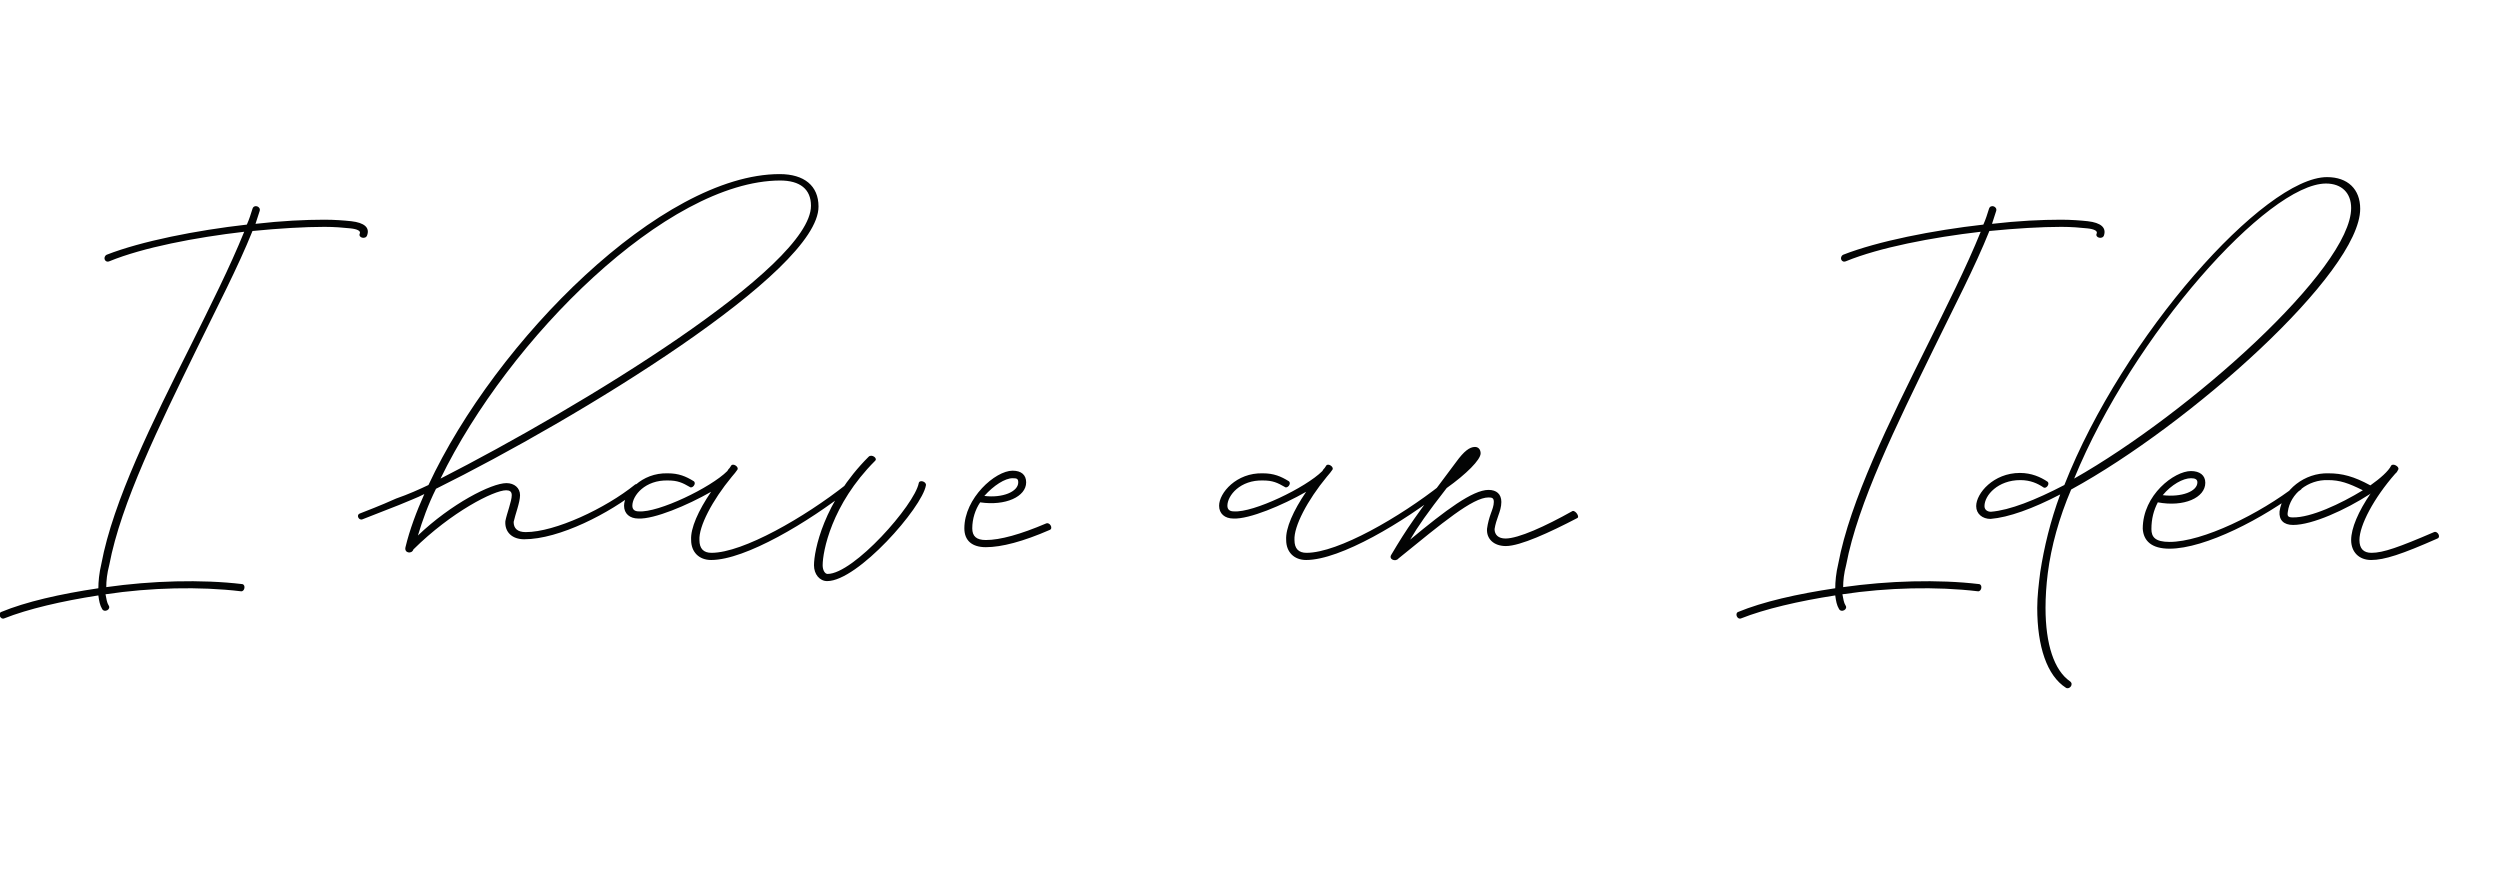 <?xml version="1.0" encoding="utf-8"?>
<!-- Generator: Adobe Illustrator 26.3.1, SVG Export Plug-In . SVG Version: 6.00 Build 0)  -->
<svg version="1.1" id="Layer_1" xmlns="http://www.w3.org/2000/svg" xmlns:xlink="http://www.w3.org/1999/xlink" x="0px" y="0px"
	 viewBox="0 0 663.4 236.4" style="enable-background:new 0 0 663.4 236.4;" xml:space="preserve">
<style type="text/css">
	.st0{clip-path:url(#SVGID_00000150100990609939616800000012596654964315482041_);fill:#030404;}
</style>
<g>
	<defs>
		<rect id="SVGID_1_" width="663.4" height="236.4"/>
	</defs>
	<clipPath id="SVGID_00000082332414953773612150000006935194323297725371_">
		<use xlink:href="#SVGID_1_"  style="overflow:visible;"/>
	</clipPath>
	<path style="clip-path:url(#SVGID_00000082332414953773612150000006935194323297725371_);fill:#030404;" d="M97.4,62.5
		c-0.4,1.1-2.5,0.6-1.9-0.6c0.2-0.6-0.6-1.1-2.5-1.3s-4.2-0.4-6.9-0.4c-5.3,0-12,0.4-19.1,1.1c-3.8,9.5-9.4,20.2-14.9,31.5
		c-9.7,19.9-20,40.7-23.1,57.1c-0.6,2.3-0.8,4.2-0.8,5.9c12-1.7,25.2-2.1,36.1-0.8c1,0.2,0.6,2.1-0.4,1.9c-10.9-1.3-23.9-1-35.9,0.8
		c0.2,1.1,0.4,2.3,0.8,2.9c0.8,1.1-1.1,2.1-1.7,1c-0.6-1-0.8-2.1-1-3.6c-9.7,1.5-18.7,3.6-25,6.1c-1,0.4-1.7-1.3-0.8-1.7
		c6.5-2.7,15.7-4.8,25.8-6.3c0-1.7,0.2-4,0.8-6.5C30,133,40.5,111.8,50.5,91.9c5.3-10.7,10.5-21,14.3-30.4
		c-13,1.5-26.9,4.2-35.7,7.8c-1.3,0.6-1.9-1.1-0.8-1.7c9.2-3.6,23.9-6.5,37.2-8c0.6-1.3,1.1-2.9,1.5-4.2s2.3-0.6,1.9,0.6l-1.1,3.4
		c6.9-0.8,13.2-1.1,18.3-1.1c2.7,0,5.2,0.2,7.1,0.4C96.7,59.1,98.2,60.4,97.4,62.5z M115.7,129.7c-2.1,4.2-3.6,8.4-4.8,12.4
		c8.8-8.4,19.5-13.9,23.5-13.9c2.1,0,3.6,1.3,3.6,3.2s-1.3,5.2-1.7,7.1c0,1.7,1,2.7,3.2,2.7c7.8,0,21.2-6.3,29-12.6
		c0.8-0.6,1.9,0.8,1.1,1.3c-7.8,6.3-21.2,13.2-30.5,13.2c-3.2,0-5.2-1.9-5-4.8c0.4-2.1,1.7-5.3,1.7-6.9c0-1-0.6-1.3-1.5-1.3
		c-3.2,0-14.5,5.7-24.6,15.7c-0.4,1.3-2.5,1-2.1-0.6c1.1-4.6,2.9-9.4,5-14.1c-1.9,1-4.4,1.9-6.7,2.9l-9.7,3.8
		c-1,0.4-1.7-1.1-0.8-1.5c1.5-0.6,5.5-2.1,9.7-4c3.2-1.1,6.3-2.5,8.6-3.6c17.9-38.4,61.9-82.5,93.2-82.5c6.5,0,10.3,3.1,10.3,8.6
		C217.3,72.1,153.4,111,115.7,129.7z M116.9,127c37-18.9,98.3-56.1,98.3-72.4c0-4.4-2.9-6.7-8.2-6.7C177,48,135,89.8,116.9,127z
		 M225.5,129.9c-10.9,8.6-27.7,18.7-36.8,18.7c-3.2,0-5.3-2.1-5.3-5.3c-0.2-3.1,1.9-7.8,5.3-12.8c-6.3,3.6-15.1,7.3-19.3,7.1
		c-2.3,0-3.8-1.3-3.8-3.4c0-3.4,4.6-8.8,11.6-8.6c2.9,0,4.8,0.8,6.9,2.1c0.8,0.6-0.4,2.1-1.1,1.5c-1.9-1.1-3.2-1.7-5.7-1.7
		c-6.1-0.2-9.5,4-9.5,6.7c0,1,0.6,1.5,1.7,1.5c5.2,0.4,19.1-6.3,23.5-10.7c0.2-0.4,0.4-0.6,0.6-0.8l0.4-0.6c0.4-0.8,2.1,0.2,1.7,1
		c-0.4,0.6-0.8,1.1-1.5,1.9c-5.2,6.3-8.8,13.2-8.6,16.8c0,2.3,1.1,3.4,3.2,3.4c8.4,0,24.8-9.5,35.7-18.1
		C225.1,128,226.3,129.3,225.5,129.9z M216,150c0-3.8,2.5-16.8,14.5-28.8c0.8-0.8,2.5,0.4,1.7,1.1c-11.6,11.6-13.9,24.1-13.9,27.7
		c0,1.3,0.6,2.3,1.3,2.3c6.9,0,23.1-18.3,24.2-24.1c0.2-1,2.1-0.4,1.9,0.6c-1,5.9-18.1,25.4-26.2,25.4
		C217.5,154.2,216,152.4,216,150z M278.6,140.6c-7.1,3.1-12.8,4.6-17,4.6c-3.6,0-5.7-1.7-5.7-5c0-8,8.2-15.3,12.8-15.3
		c2.3,0,3.6,1.1,3.6,3.1c0,3.8-5.5,6.3-12.2,5.3c-1.3,1.9-2.1,4.4-2.1,6.9c0,2.1,1.1,3.1,3.6,3.1c3.8,0,9.2-1.5,16-4.4
		C278.6,138.5,279.5,140.2,278.6,140.6z M261.2,131.6c4.8,0.6,9-1.1,9-3.6c0-1-0.4-1.1-1.5-1.1C266.7,126.9,263.7,128.8,261.2,131.6
		z M383.4,129.9c-10.9,8.6-27.7,18.7-36.8,18.7c-3.2,0-5.3-2.1-5.3-5.3c-0.2-3.1,1.9-7.8,5.3-12.8c-6.3,3.6-15.1,7.3-19.3,7.1
		c-2.3,0-3.8-1.3-3.8-3.4c0-3.4,4.6-8.8,11.6-8.6c2.9,0,4.8,0.8,6.9,2.1c0.8,0.6-0.4,2.1-1.1,1.5c-1.9-1.1-3.2-1.7-5.7-1.7
		c-6.1-0.2-9.5,4-9.5,6.7c0,1,0.6,1.5,1.7,1.5c5.2,0.4,19.1-6.3,23.5-10.7c0.2-0.4,0.4-0.6,0.6-0.8l0.4-0.6c0.4-0.8,2.1,0.2,1.7,1
		c-0.4,0.6-0.8,1.1-1.5,1.9c-5.2,6.3-8.8,13.2-8.6,16.8c0,2.3,1.1,3.4,3.2,3.4c8.4,0,24.8-9.5,35.7-18.1
		C383,128,384.2,129.3,383.4,129.9z M418.5,137.5c-7.3,3.8-15.1,7.4-18.9,7.4c-3.2,0-5.2-1.9-5-4.6c0.2-1.5,0.6-2.9,1-4
		s0.8-2.1,0.8-3.1S396,132,395,132c-4.2,0-12.2,6.7-23.9,16.2c-0.8,1-2.7,0.2-1.9-1c4.2-7.1,6.3-10.1,17.2-24.6c2.1-2.9,3.6-4,5-4
		c1,0,1.5,0.8,1.5,1.7c0,1.7-3.8,5.5-9,9.2c-5.2,6.7-7.6,10.1-9.7,13.7c9.4-7.8,16.6-13.2,20.8-13.2c2.1,0,3.4,1.1,3.4,3.2
		c0,1.3-0.4,2.5-0.8,3.6c-0.4,1.1-0.8,2.3-1,3.6c0,1.5,1,2.5,2.9,2.5c3.4,0,10.5-3.2,17.8-7.3C418.1,135.4,419.3,137.2,418.5,137.5z
		 M558.3,62.5c-0.4,1.1-2.5,0.6-1.9-0.6c0.2-0.6-0.6-1.1-2.5-1.3c-1.9-0.2-4.2-0.4-6.9-0.4c-5.3,0-12,0.4-19.1,1.1
		c-3.8,9.5-9.4,20.2-14.9,31.5c-9.7,19.9-20,40.7-23.1,57.1c-0.6,2.3-0.8,4.2-0.8,5.9c12-1.7,25.2-2.1,36.1-0.8
		c1,0.2,0.6,2.1-0.4,1.9c-10.9-1.3-23.9-1-35.9,0.8c0.2,1.1,0.4,2.3,0.8,2.9c0.8,1.1-1.1,2.1-1.7,1c-0.6-1-0.8-2.1-1-3.6
		c-9.7,1.5-18.7,3.6-25,6.1c-1,0.4-1.7-1.3-0.8-1.7c6.5-2.7,15.7-4.8,25.8-6.3c0-1.7,0.2-4,0.8-6.5c3.1-16.6,13.6-37.8,23.5-57.7
		c5.3-10.7,10.5-21,14.3-30.4c-13,1.5-26.9,4.2-35.7,7.8c-1.3,0.6-1.9-1.1-0.8-1.7c9.2-3.6,23.9-6.5,37.2-8c0.6-1.3,1.1-2.9,1.5-4.2
		c0.4-1.3,2.3-0.6,1.9,0.6l-1.1,3.4c6.9-0.8,13.2-1.1,18.3-1.1c2.7,0,5.2,0.2,7.1,0.4C557.5,59.1,559,60.4,558.3,62.5z M543.4,152.1
		c-0.4,3.2-0.6,6.3-0.6,9.2c0,9.7,2.3,16.6,6.5,19.5c1.1,0.8-0.2,2.3-1.1,1.7c-5-3.2-7.6-10.9-7.6-21.2c0-3.1,0.4-6.3,0.8-9.5
		c1-6.5,2.7-13.6,5.3-20.6c-7.3,3.8-13.7,6.1-18.5,6.5c-2.1,0-3.8-1.3-3.8-3.4c0-3.4,4.6-8.8,11.6-8.8c3.1,0,5.5,1.1,7.3,2.3
		c0.8,0.6-0.4,2.1-1.1,1.5c-1.5-1-3.4-1.9-6.1-1.9c-5.9,0-9.5,4-9.5,6.9c0,1,0.8,1.5,1.7,1.5c5-0.4,11.8-3.1,19.5-7.1
		c15.5-39.5,53.1-81.7,69.7-81.7c5.5,0,8.8,3.2,8.8,8.4c0,17-45.2,57.3-76.7,74.5C546.4,137.4,544.3,145,543.4,152.1z M550.4,127
		c30.7-17.4,73.5-55.7,73.5-71.8c0-4-2.5-6.5-6.7-6.5C601.8,48.8,566.1,88.7,550.4,127z M610.6,129.9c-9.9,7.6-25.4,15.7-34.9,15.7
		c-4.8,0-6.9-2.1-7.1-5.3c0-9,8.4-15.3,12.8-15.3c2.3,0,3.8,1.1,3.8,3.1c0,4-5.7,6.5-12.6,5.2c-1.1,2.1-1.7,4.4-1.7,7.1
		c0,2.1,1,3.4,4.8,3.4c8.8,0,23.9-7.4,33.8-15.1C610.2,128,611.3,129.3,610.6,129.9z M573.9,131.4c5,0.6,9.2-1,9.2-3.4
		c0-0.8-0.6-1.1-1.7-1.1C579.3,126.9,576.2,128.6,573.9,131.4z M646.8,142.9c-9.5,4.2-14.1,5.7-17.6,5.7c-3.2,0-5.3-2.1-5.3-5.3
		c0-3.1,1.9-7.6,5.2-12.4l-0.2,0.2c-6.5,4.2-15.3,8.2-20.4,8.2c-2.5,0-3.8-1.3-3.6-3.6c0.8-5.7,6.7-10.3,13-10.1
		c3.6,0,6.7,0.8,11.1,3.2c2.7-1.9,4.8-3.8,5.5-5.2c0.4-0.8,2.3,0.2,1.9,1c-0.2,0.4-0.4,0.8-0.8,1.1c-5.7,6.5-9.5,13.7-9.5,17.6
		c0,2.3,1.1,3.4,3.2,3.4c3.1,0,7.3-1.5,16.6-5.5C646.8,140.8,647.8,142.5,646.8,142.9z M627,130.1c-3.8-1.9-6.1-2.7-9.2-2.7
		c-5.3-0.2-10.1,3.6-10.7,8.4c-0.2,1.1,0,1.5,1.3,1.5C613.2,137.4,621.1,133.7,627,130.1z"/>
</g>
</svg>
